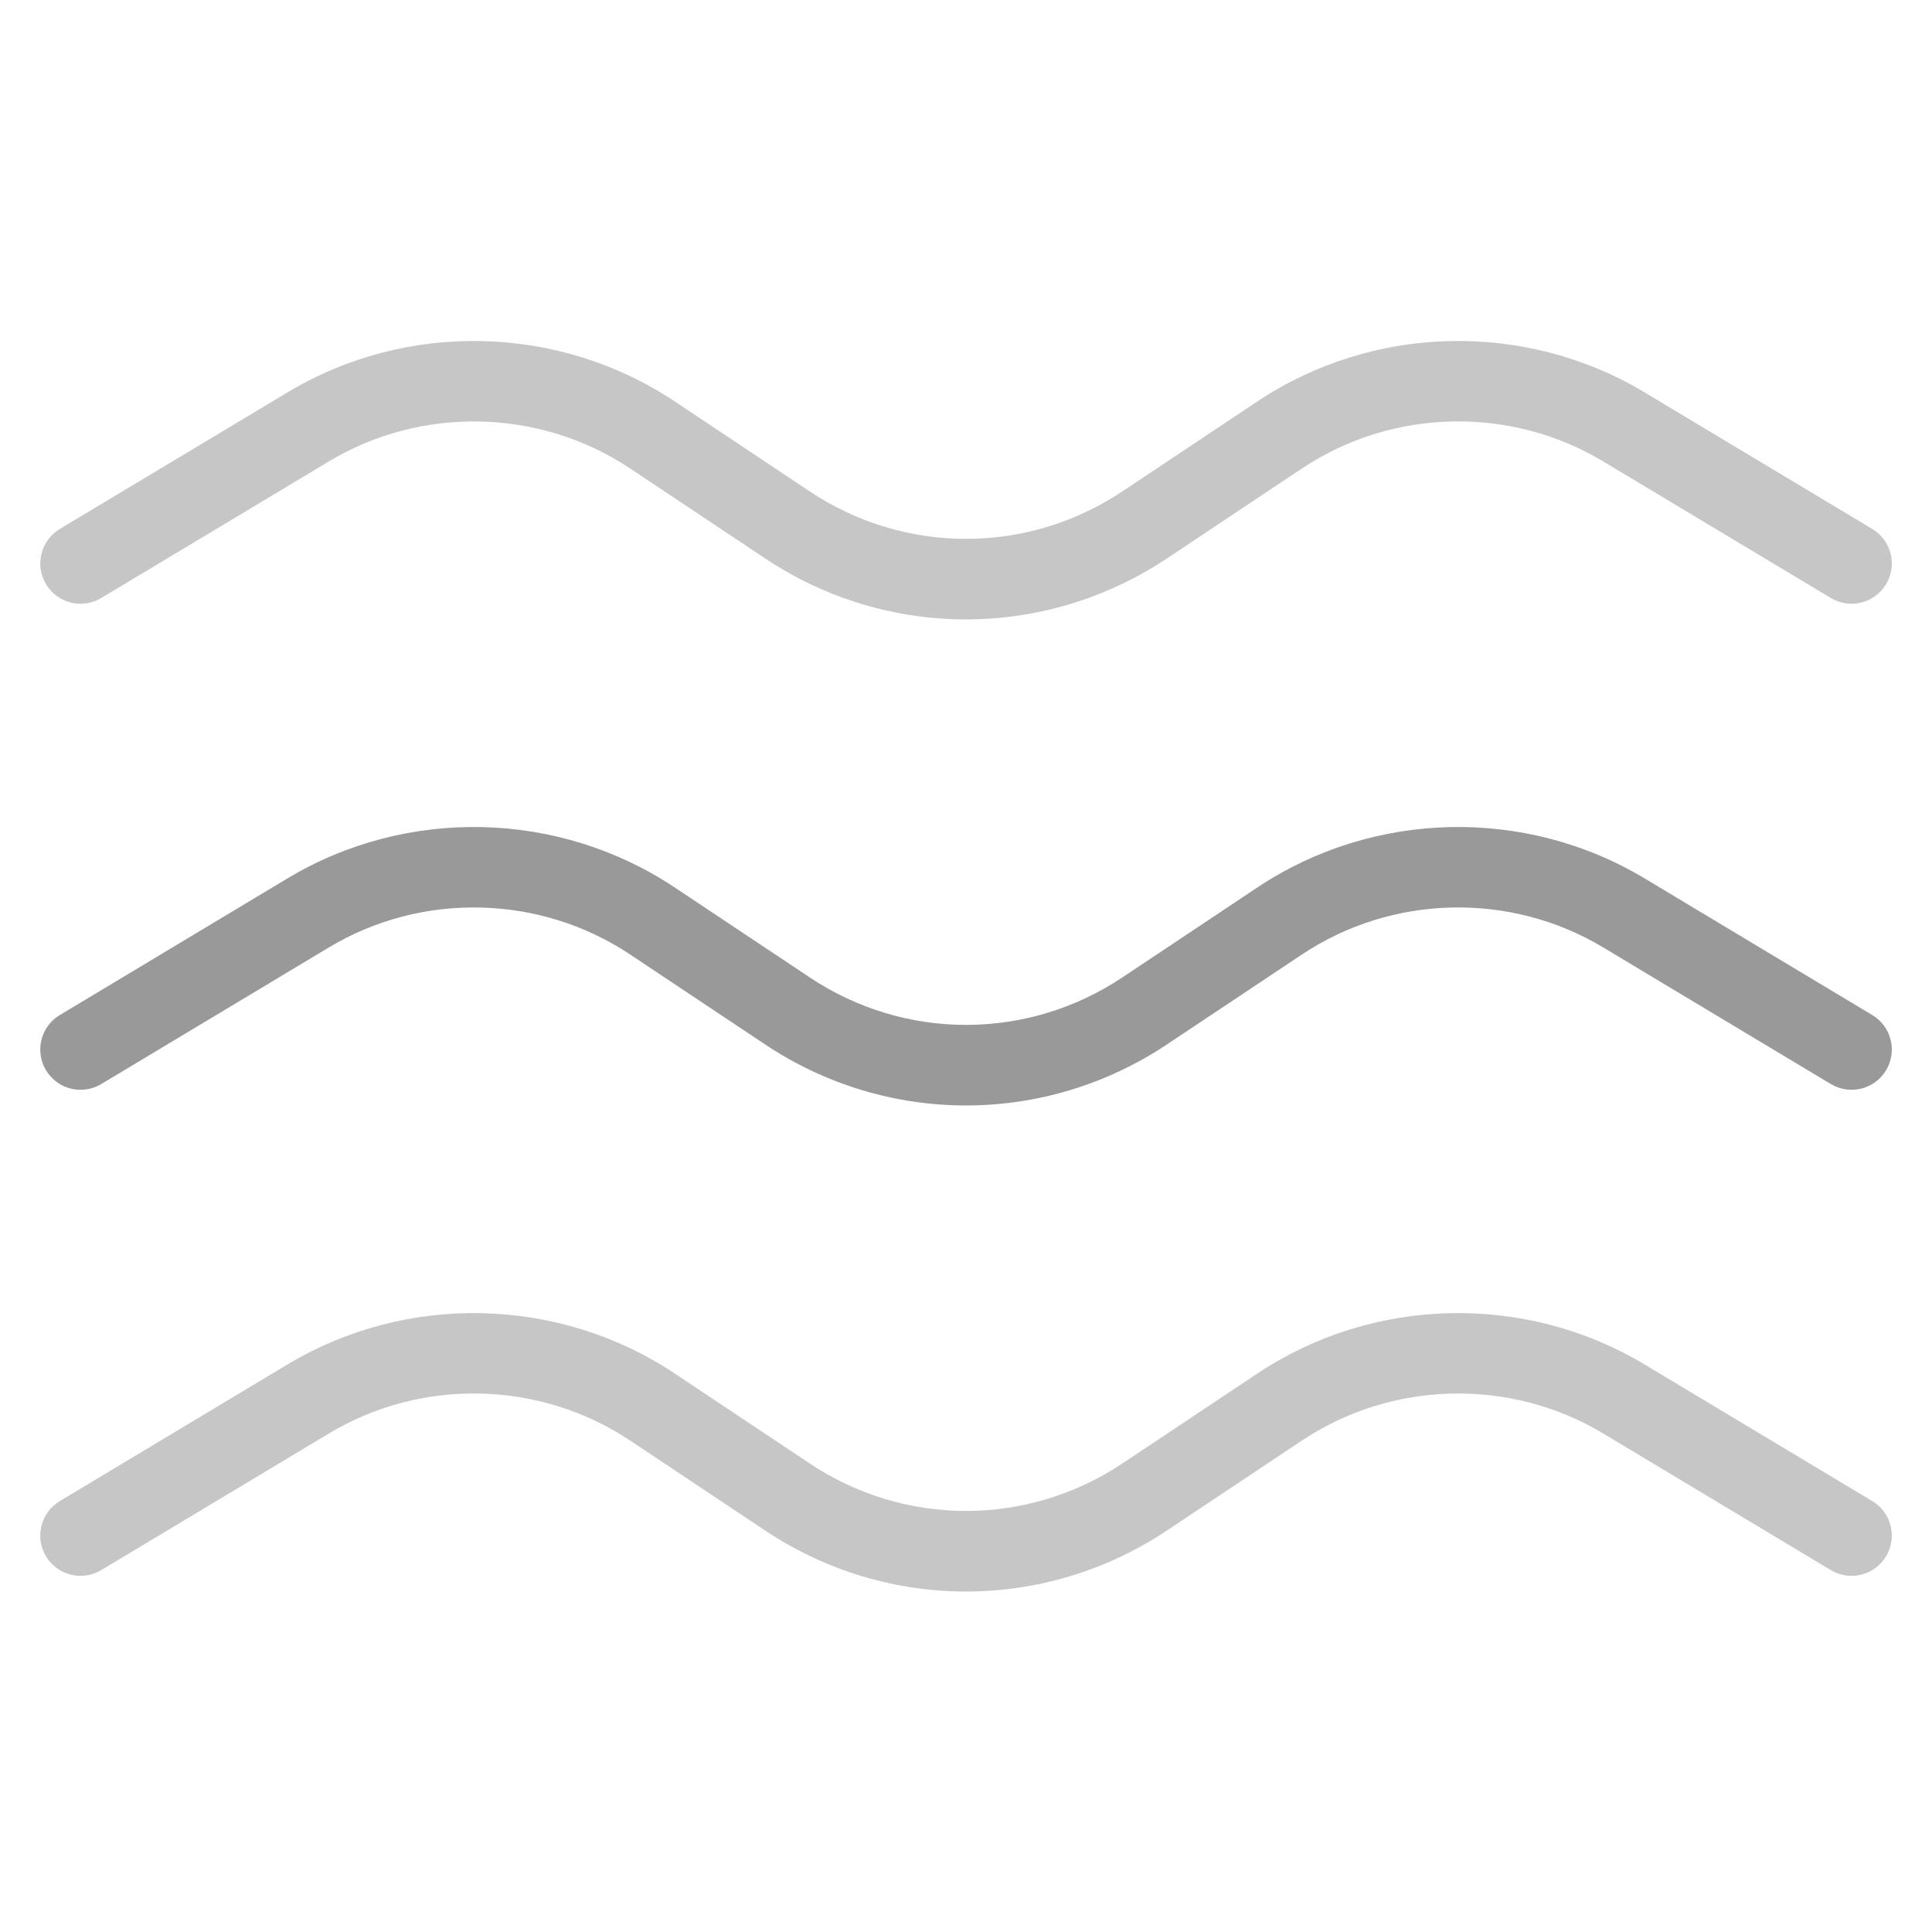 <svg xmlns="http://www.w3.org/2000/svg" xmlns:xlink="http://www.w3.org/1999/xlink" x="0px" y="0px" width="48px" height="48px" viewBox="0 0 48 48"><path fill="#C6C6C6" d="M24,15.389c-1.738,0-3.476-0.505-4.992-1.516l-3.351-2.233 c-2.239-1.492-5.178-1.562-7.483-0.178l-5.659,3.395 c-0.475,0.285-1.088,0.131-1.372-0.343s-0.131-1.088,0.343-1.372L7.145,9.747 c2.965-1.78,6.743-1.691,9.622,0.229l3.351,2.233 c2.359,1.572,5.406,1.572,7.766,0l3.351-2.233 c2.879-1.92,6.655-2.009,9.622-0.229l5.659,3.395 c0.474,0.284,0.627,0.898,0.343,1.372s-0.897,0.627-1.372,0.343l-5.659-3.395 c-2.306-1.385-5.244-1.315-7.483,0.178l-3.351,2.233 C27.476,14.883,25.737,15.389,24,15.389z"></path> <path fill="#C6C6C6" d="M24,39.541c-1.738,0-3.476-0.506-4.992-1.517l-3.351-2.233 c-2.239-1.492-5.178-1.563-7.483-0.178l-5.659,3.396 c-0.475,0.285-1.088,0.13-1.372-0.343c-0.284-0.474-0.131-1.088,0.343-1.372 l5.659-3.396c2.965-1.779,6.743-1.69,9.622,0.229l3.351,2.233 c2.359,1.572,5.406,1.572,7.766,0l3.351-2.233 c2.879-1.919,6.655-2.008,9.622-0.229l5.659,3.396 c0.474,0.284,0.627,0.898,0.343,1.372c-0.284,0.473-0.897,0.628-1.372,0.343 l-5.659-3.396c-2.308-1.385-5.245-1.314-7.483,0.178l-3.351,2.233 C27.476,39.035,25.737,39.541,24,39.541z"></path> <path fill="#999999" d="M24,27.465c-1.738,0-3.476-0.506-4.992-1.517l-3.351-2.233 c-2.239-1.492-5.178-1.562-7.483-0.178l-5.659,3.396 c-0.475,0.284-1.088,0.131-1.372-0.343s-0.131-1.088,0.343-1.372l5.659-3.396 c2.967-1.781,6.743-1.69,9.622,0.229l3.351,2.233 c2.359,1.572,5.406,1.572,7.766,0l3.351-2.233 c2.879-1.92,6.655-2.009,9.622-0.229l5.659,3.396 c0.474,0.284,0.627,0.898,0.343,1.372s-0.897,0.627-1.372,0.343l-5.659-3.396 c-2.307-1.384-5.245-1.315-7.483,0.178l-3.351,2.233 C27.476,26.959,25.737,27.465,24,27.465z"></path></svg>